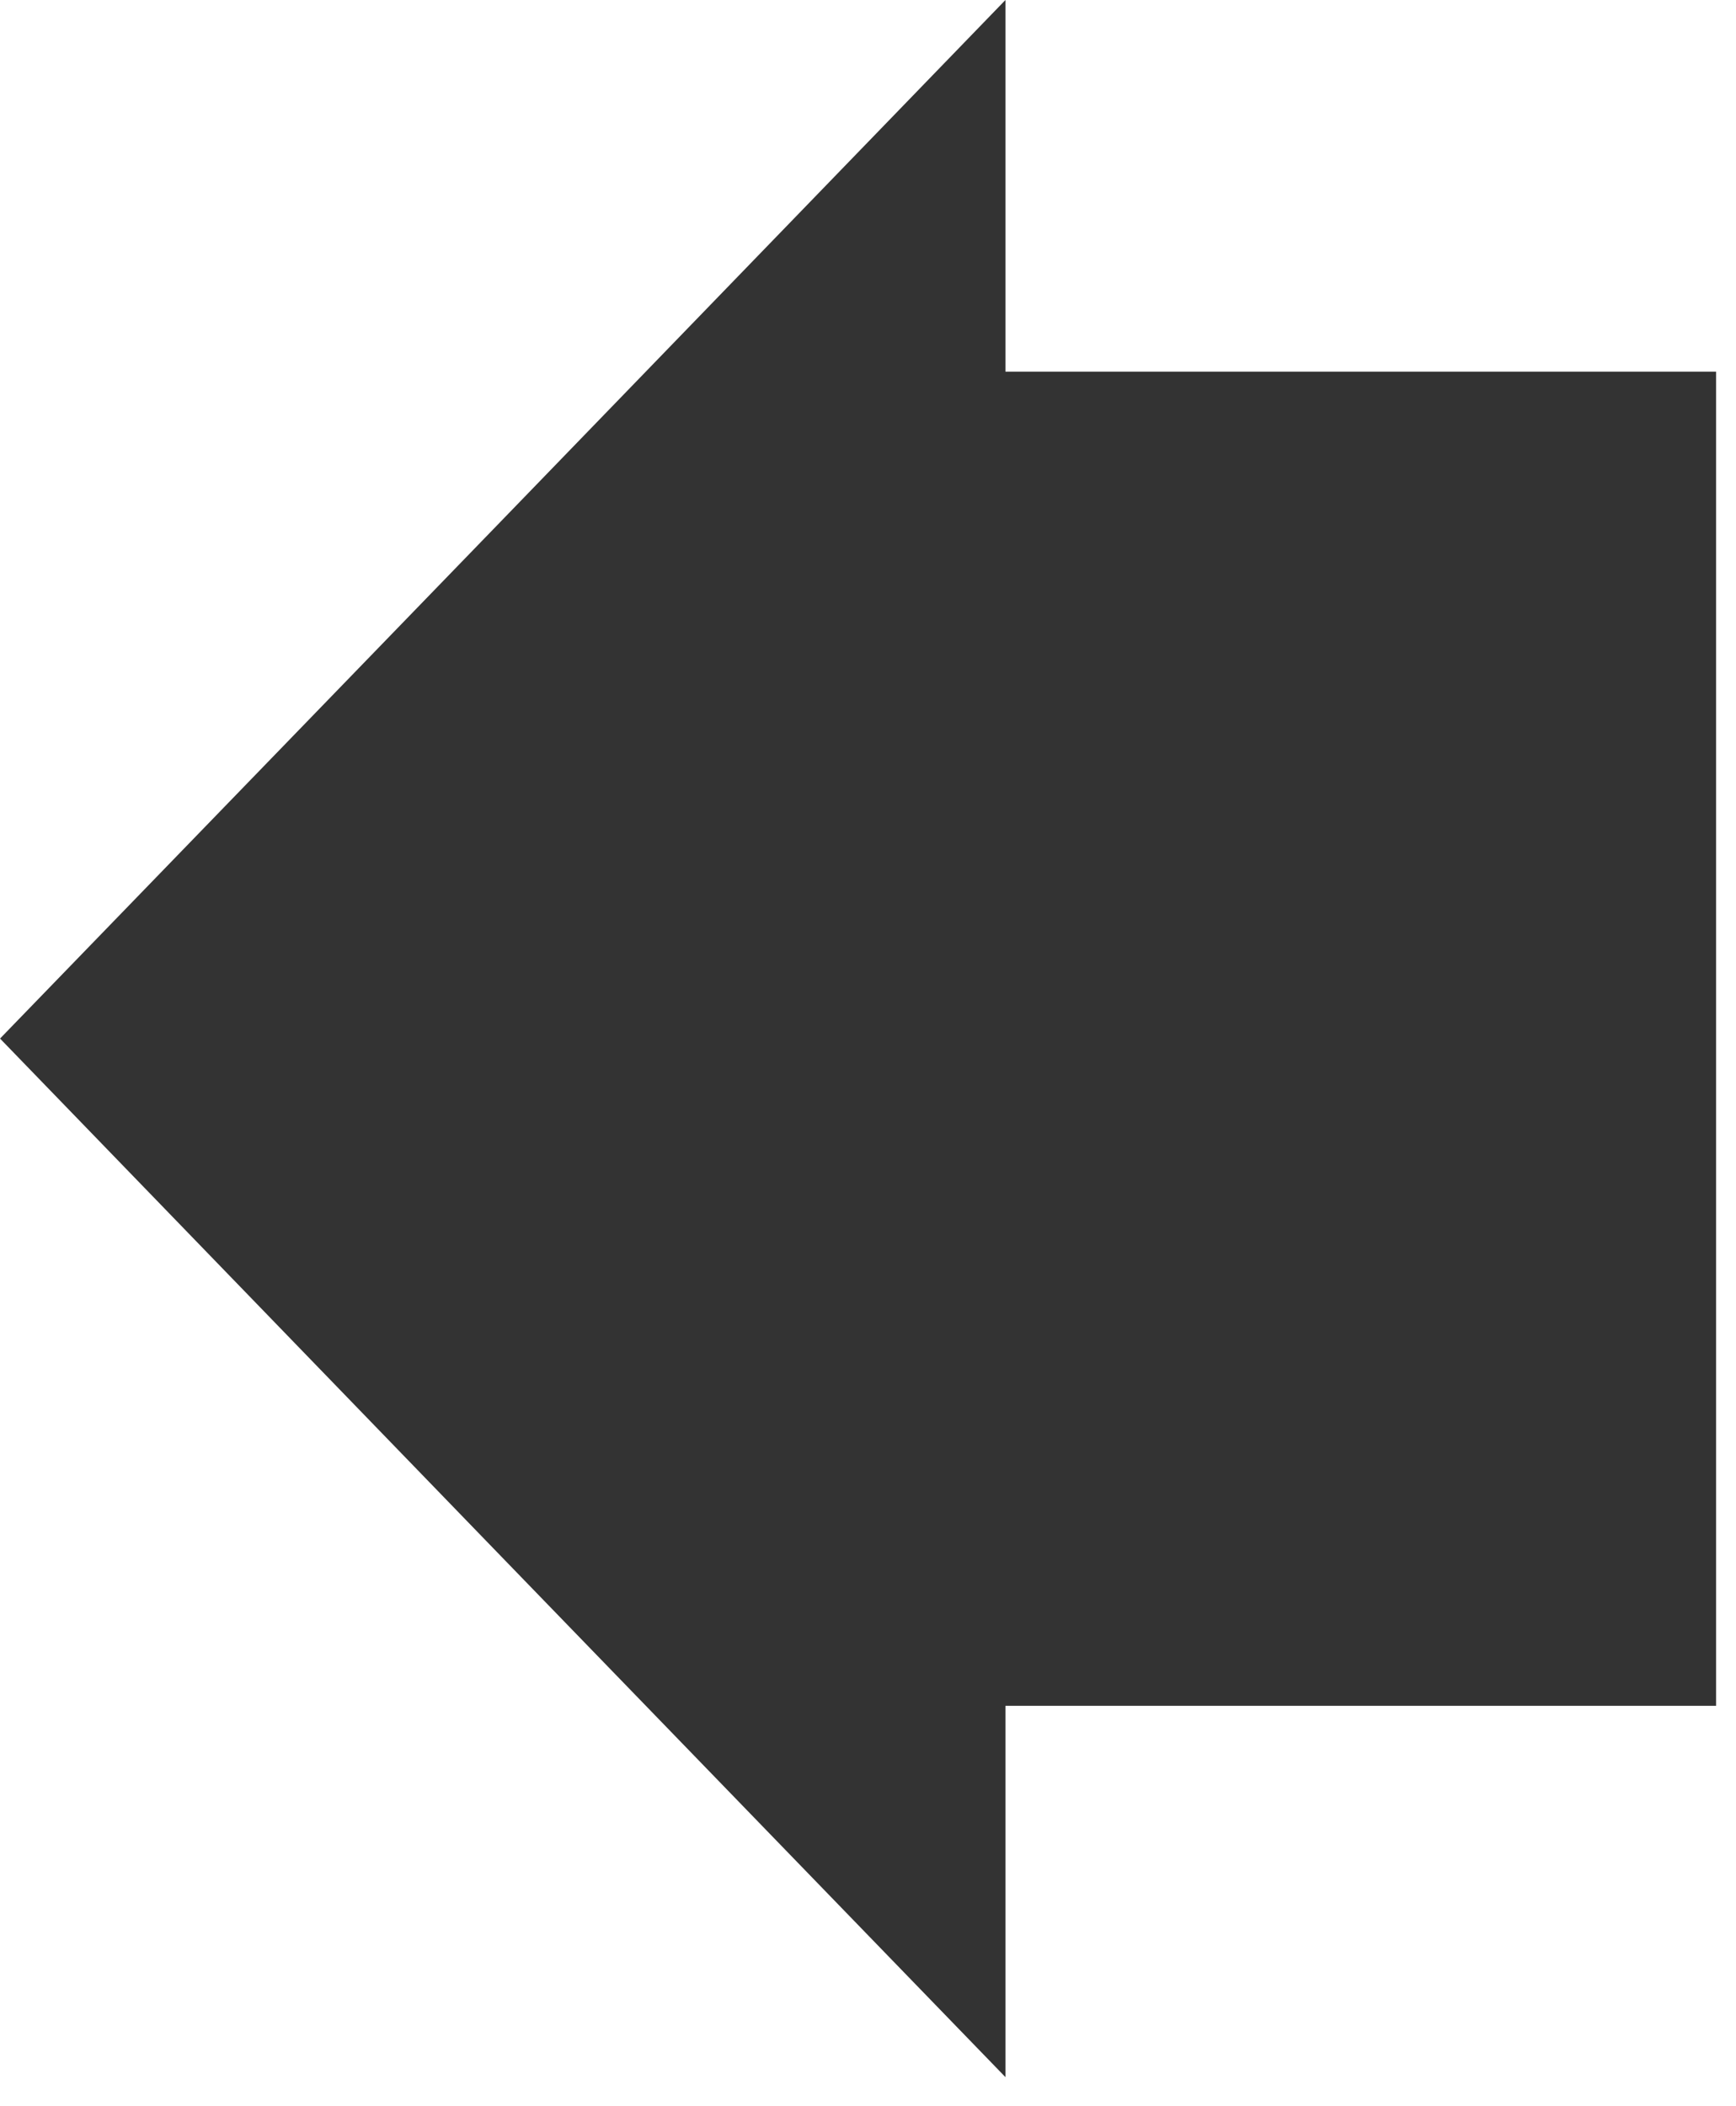<svg width="47" height="57" viewBox="0 0 47 57" fill="none" xmlns="http://www.w3.org/2000/svg">
<path d="M13.611 14.06L27.221 0V10.06H46.461V46.17H27.221V56.22L13.611 42.17L0.001 28.11L13.611 14.06Z" fill="#333333"/>
</svg>
